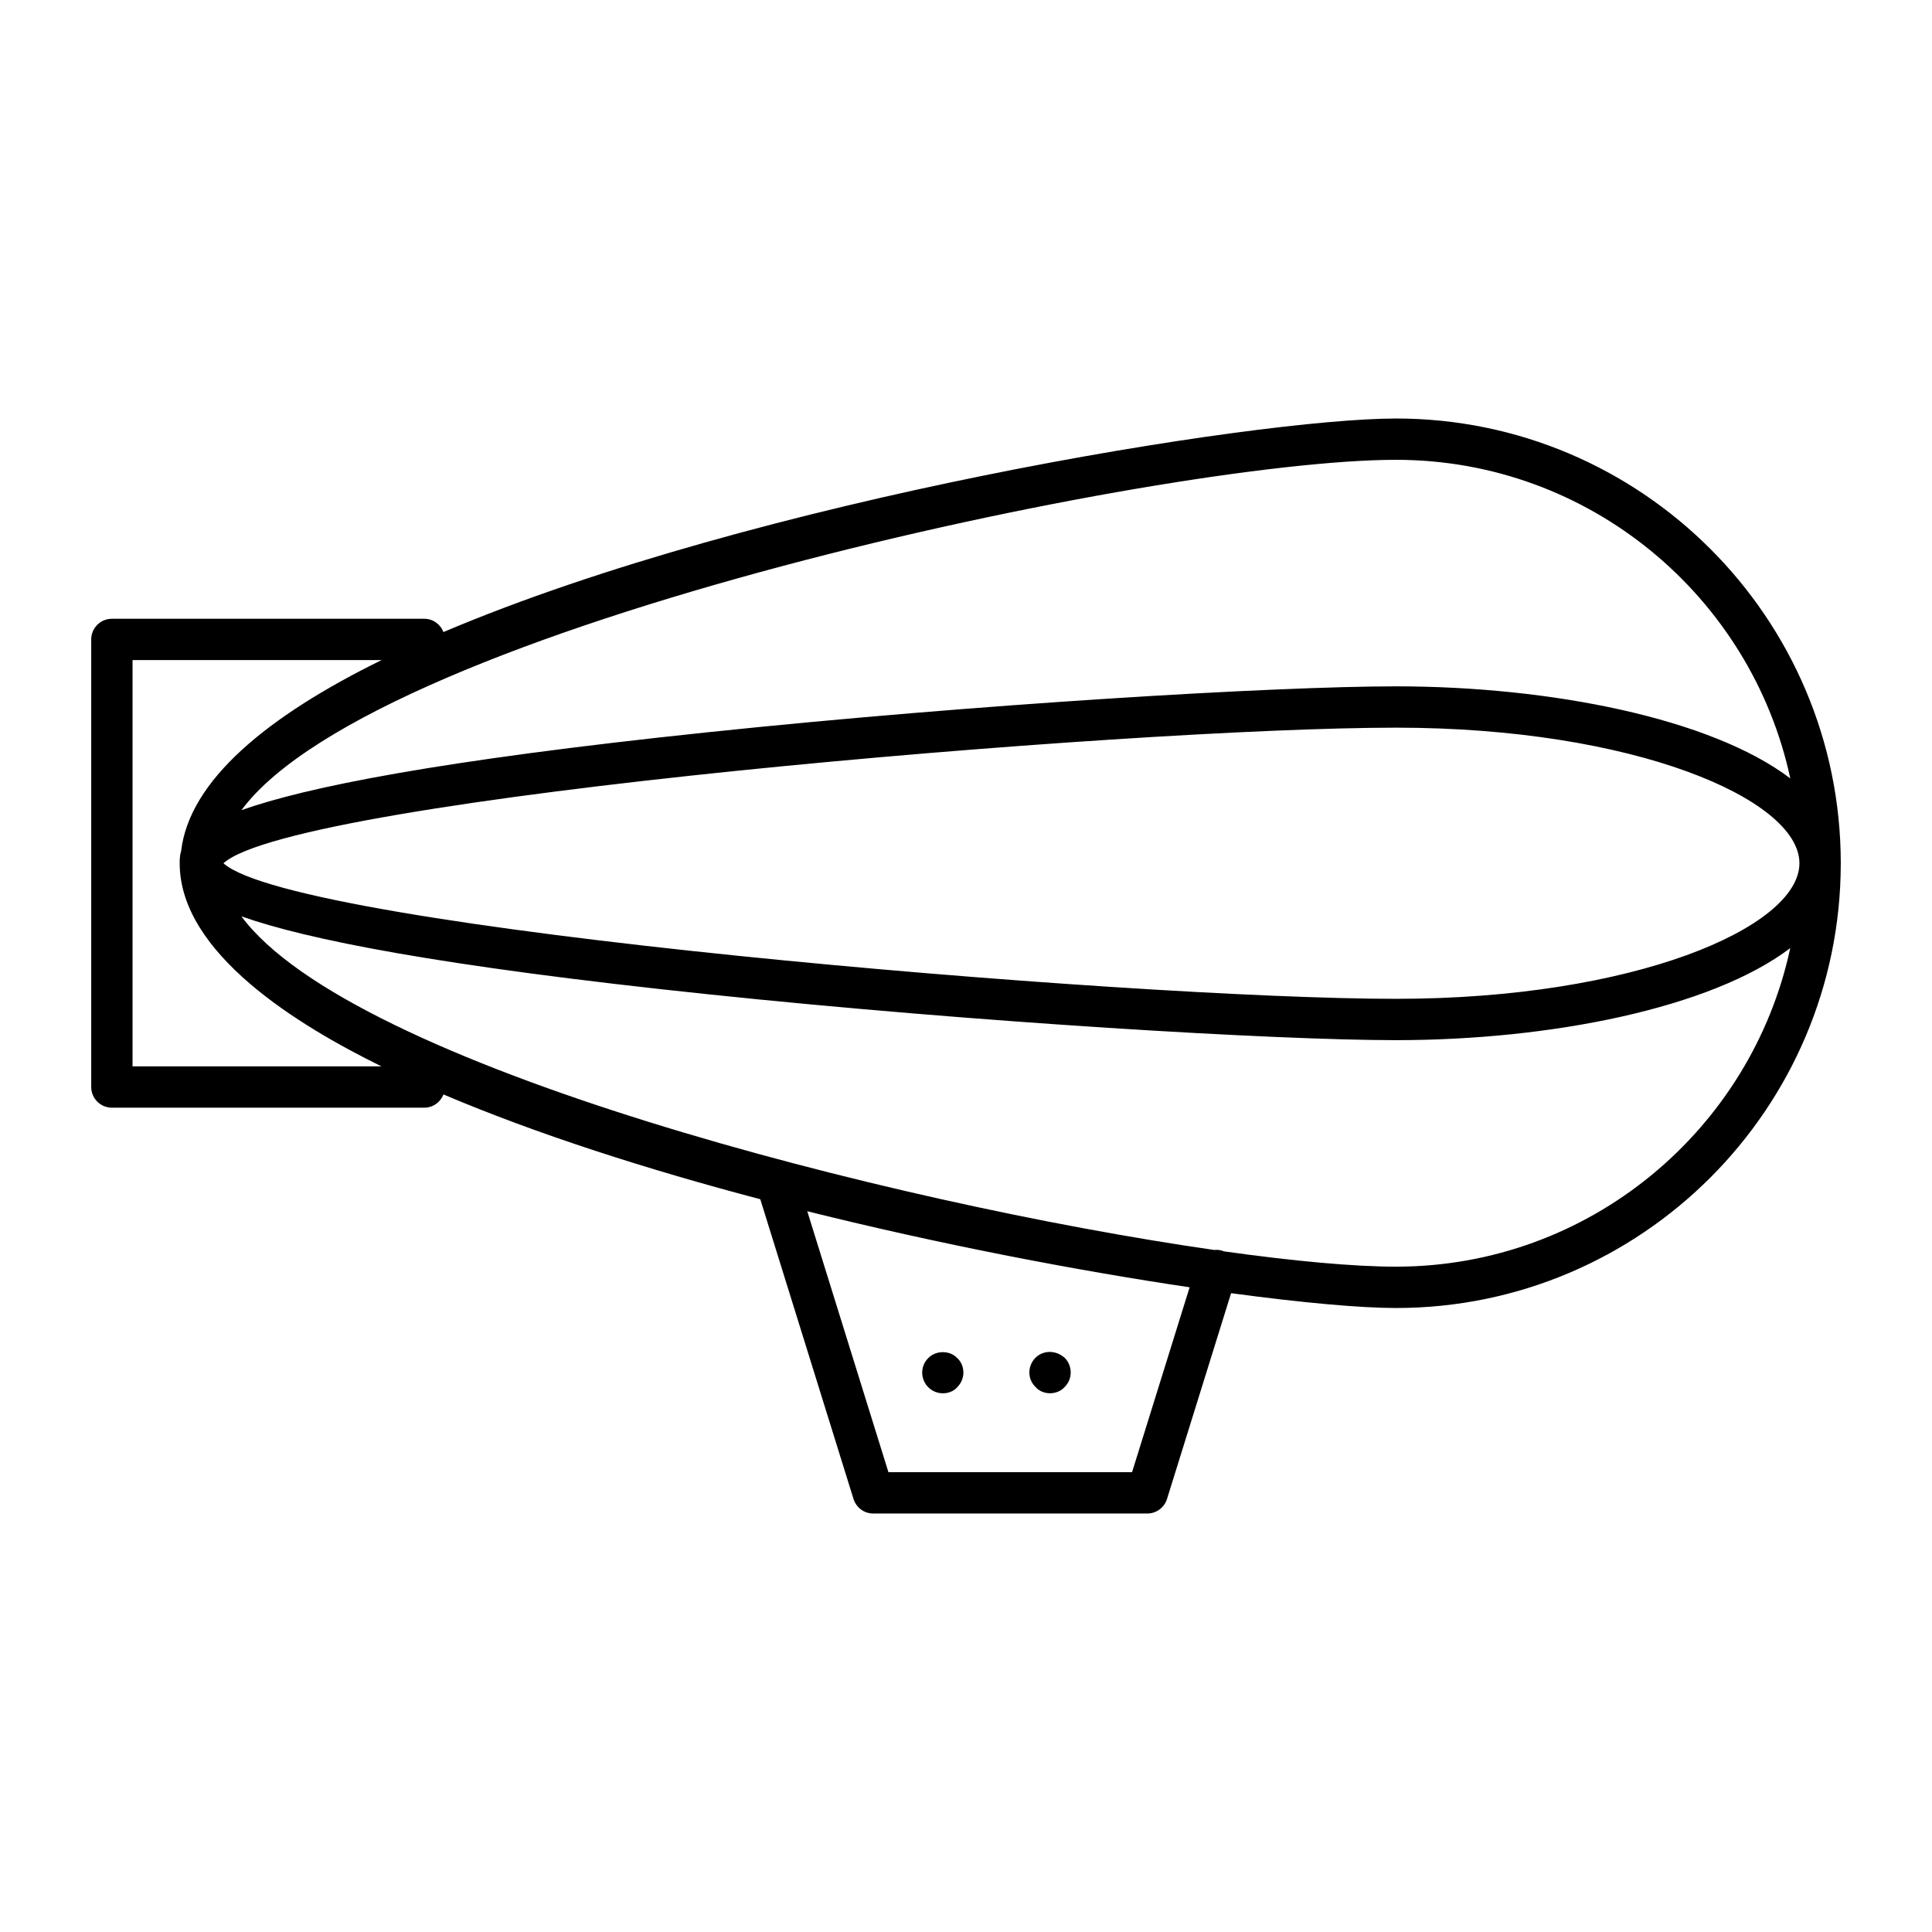 <?xml version="1.0" encoding="UTF-8"?>
<!-- Uploaded to: SVG Repo, www.svgrepo.com, Generator: SVG Repo Mixer Tools -->
<svg fill="#000000" width="800px" height="800px" version="1.1" viewBox="144 144 512 512" xmlns="http://www.w3.org/2000/svg">
 <g>
  <path d="m513.96 254.91c-37.199 0-169.34 21.309-252.44 56.59-0.793-2.051-2.75-3.519-5.082-3.519h-82.789c-3.023 0-5.477 2.453-5.477 5.477v118.61c0 3.023 2.453 5.477 5.477 5.477h82.793c2.324 0 4.281-1.461 5.078-3.504 24.898 10.57 54.125 19.902 83.961 27.766l24.707 79.438c0.715 2.289 2.832 3.852 5.227 3.852h72.625c2.394 0 4.512-1.562 5.227-3.852l16.984-54.539c19 2.562 34.387 3.93 43.711 3.93 64.953 0 117.8-52.82 117.86-117.77 0-0.031 0.012-0.062 0.012-0.094s-0.012-0.062-0.012-0.094c-0.059-64.953-52.902-117.77-117.86-117.77zm106.91 117.86c0 0.023-0.004 0.043-0.004 0.066-0.113 16.977-43.98 35.863-106.9 35.863-70.5 0-291.52-18.488-310.75-35.93 19.238-17.441 240.25-35.93 310.75-35.93 62.922 0 106.79 18.891 106.9 35.863 0 0.023 0.004 0.047 0.004 0.066zm-2.422-22.484c-20.996-15.941-63.598-24.398-104.48-24.398-31.914 0-110.68 4.648-182.28 12.156-71.66 7.512-106.61 14.59-123.7 20.656 35.953-48.656 244.18-92.844 305.98-92.844 51.234 0 94.121 36.242 104.48 84.43zm-439.32 76.305v-107.66h65.992c-30.273 14.863-50.945 31.902-53.121 50.617-0.363 1.18-0.379 2.262-0.379 3.223 0 24.023 31.875 43.219 53.461 53.82zm264.88 107.55h-64.566l-21.508-69.152c36.082 8.992 72.07 15.812 101.33 20.156zm69.949-54.461c-11.102 0-26.992-1.449-45.703-4.07-0.09-0.035-0.152-0.105-0.246-0.137-0.742-0.234-1.488-0.297-2.211-0.219-85.742-12.324-228.6-48.879-257.82-88.414 17.09 6.062 52.039 13.145 123.7 20.656 71.605 7.508 150.37 12.156 182.28 12.156 40.883 0 83.484-8.453 104.48-24.398-10.359 48.184-53.25 84.426-104.48 84.426z"/>
  <path d="m390 511.64c2.344 2.328 6.016 1.918 7.664 0 2.426-2.426 1.945-6.035 0-7.742-1.969-2.117-5.691-2.047-7.664 0-2.231 2.231-2.059 5.68 0 7.742z"/>
  <path d="m418.41 511.56c1.938 2.238 5.797 2.211 7.738 0 2.234-2.203 2.027-5.711 0-7.738-2.676-2.305-5.945-1.801-7.738 0-2.059 2.059-2.258 5.512 0 7.738z"/>
 </g>
</svg>